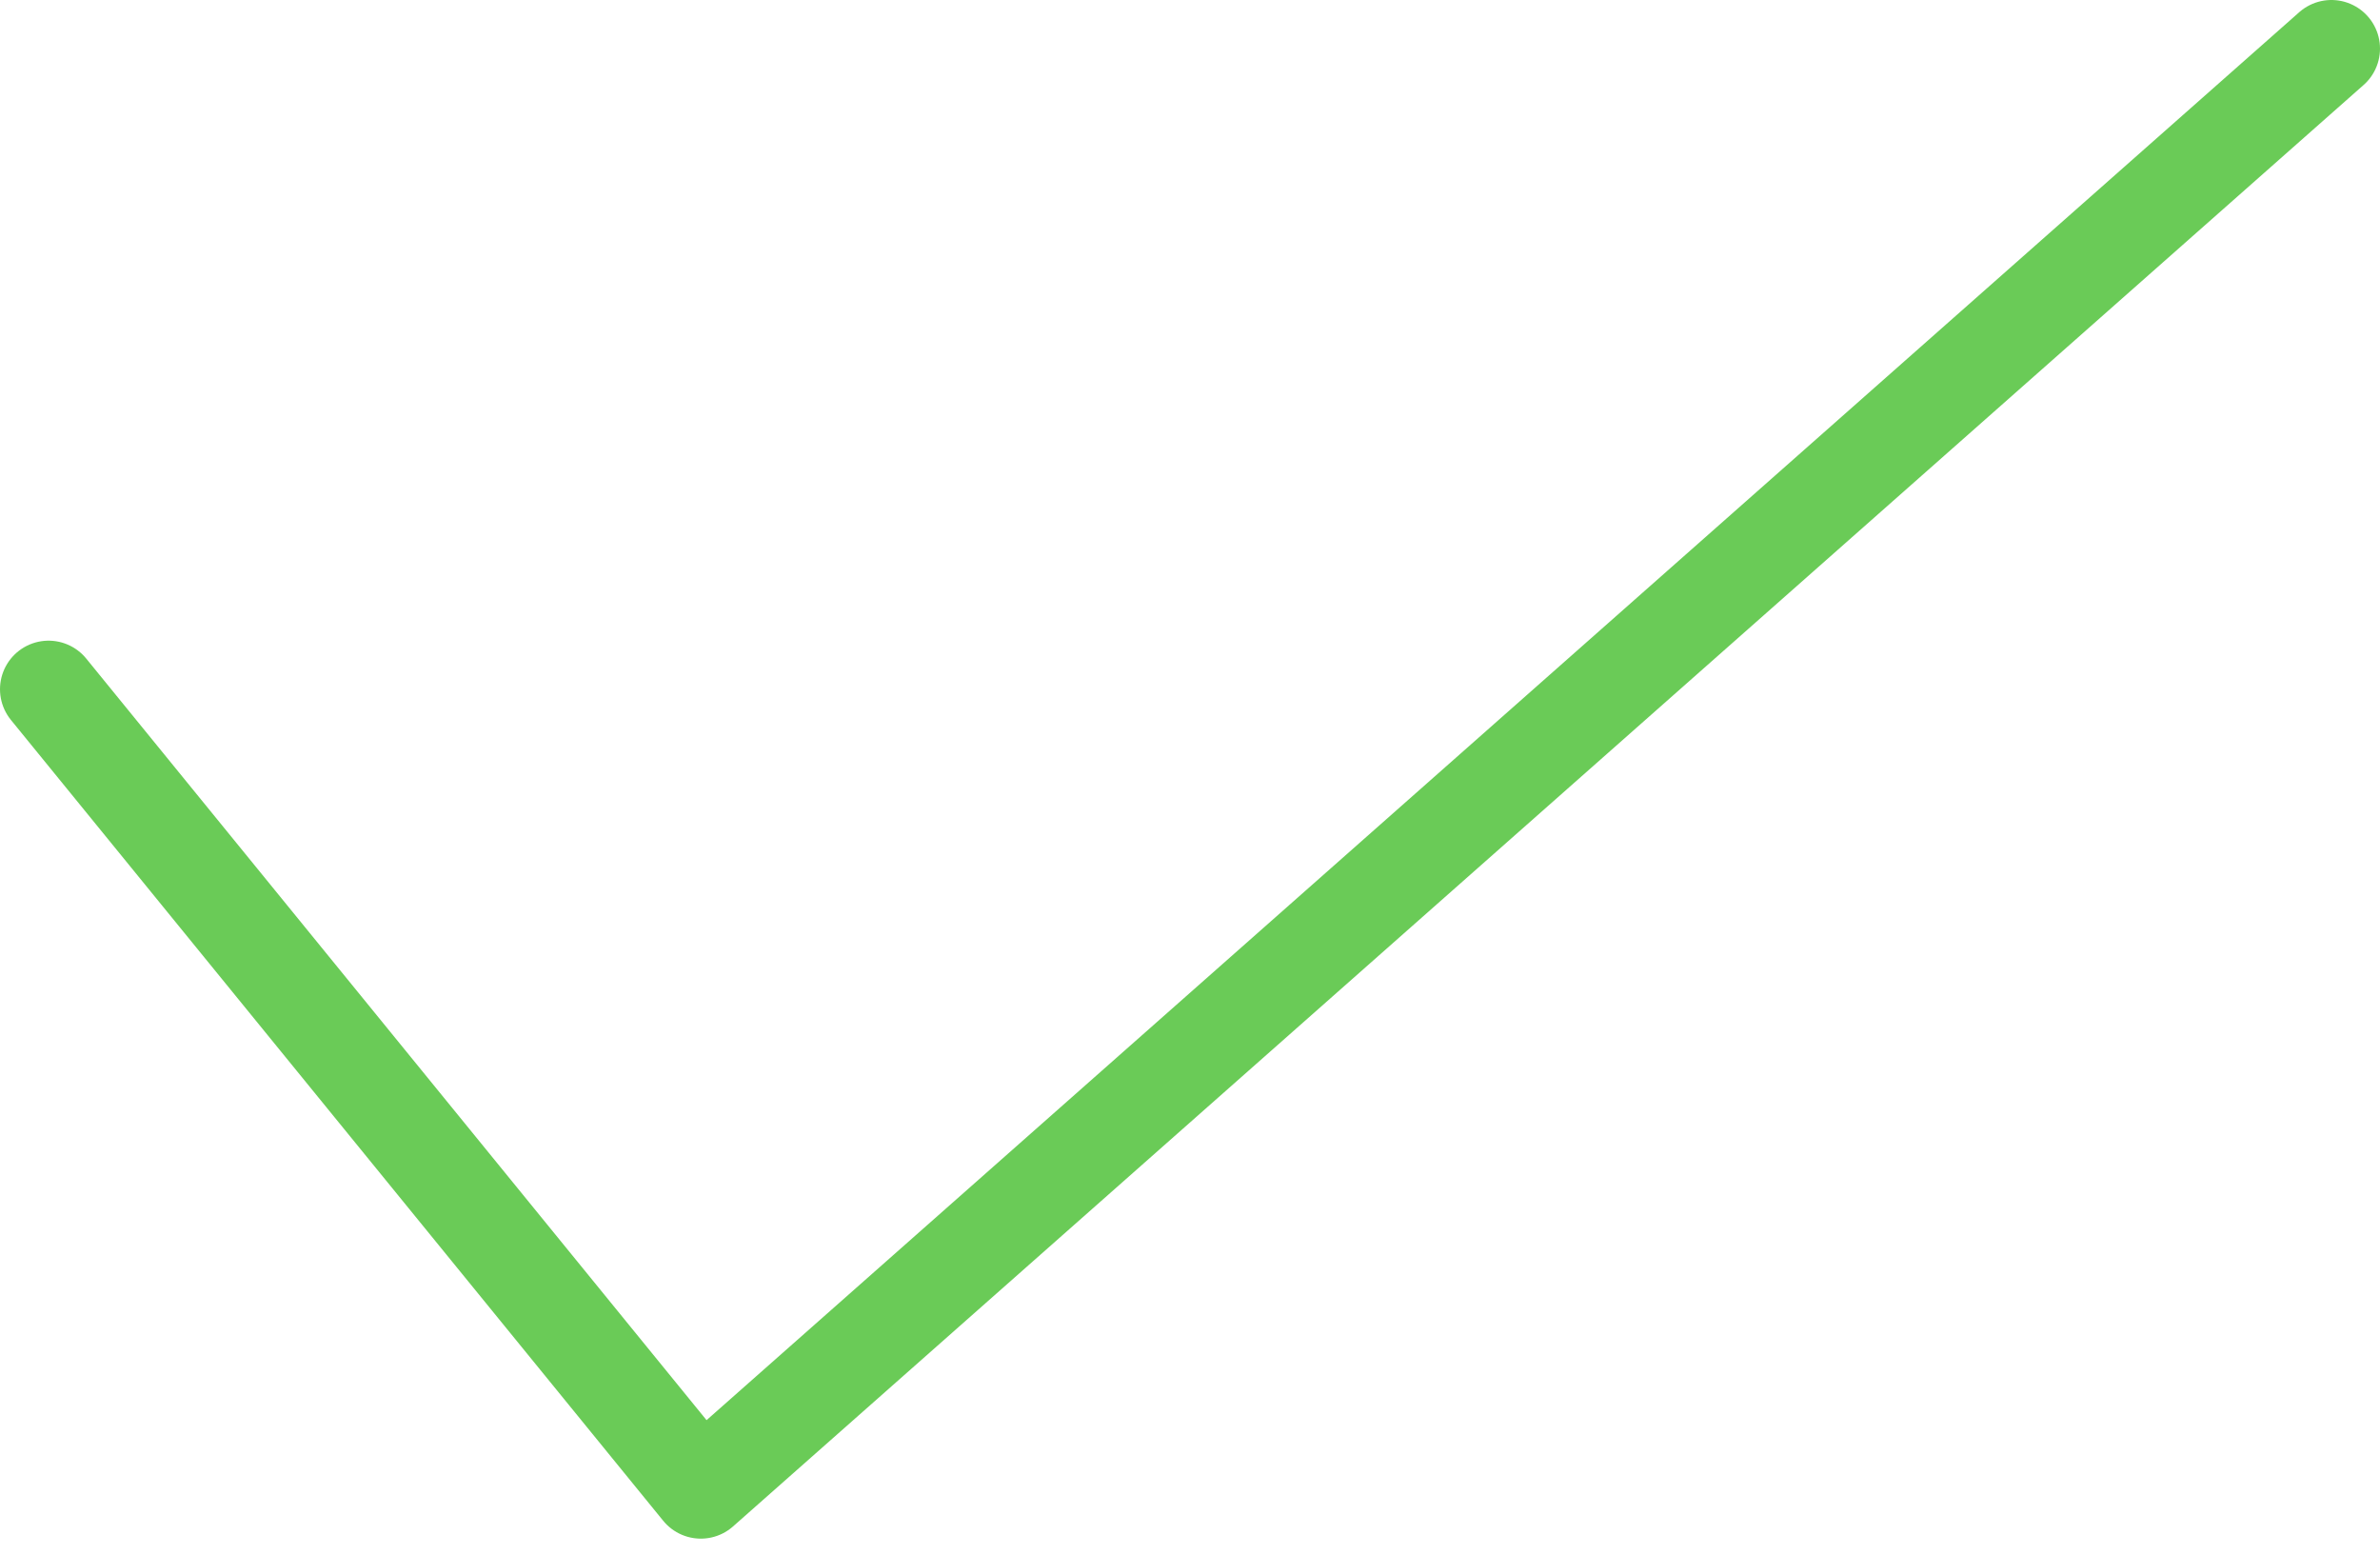 <svg xmlns="http://www.w3.org/2000/svg" xmlns:xlink="http://www.w3.org/1999/xlink" width="49px" height="32px" viewBox="0 0 49 32"><title>prico-green-check</title><g id="Page-1" stroke="none" stroke-width="1" fill="none" fill-rule="evenodd" stroke-linecap="round" stroke-linejoin="round"><g id="TPC-Online-Consult-Pricing-2020-Updated" transform="translate(-342, -1920)" stroke="#6ACB57" stroke-width="2"><g id="prico-green-check" transform="translate(343, 1921)"><polyline id="bd-check-2" points="0 13.187 13.429 29.67 47 -2.30854472e-13"></polyline></g></g></g></svg>